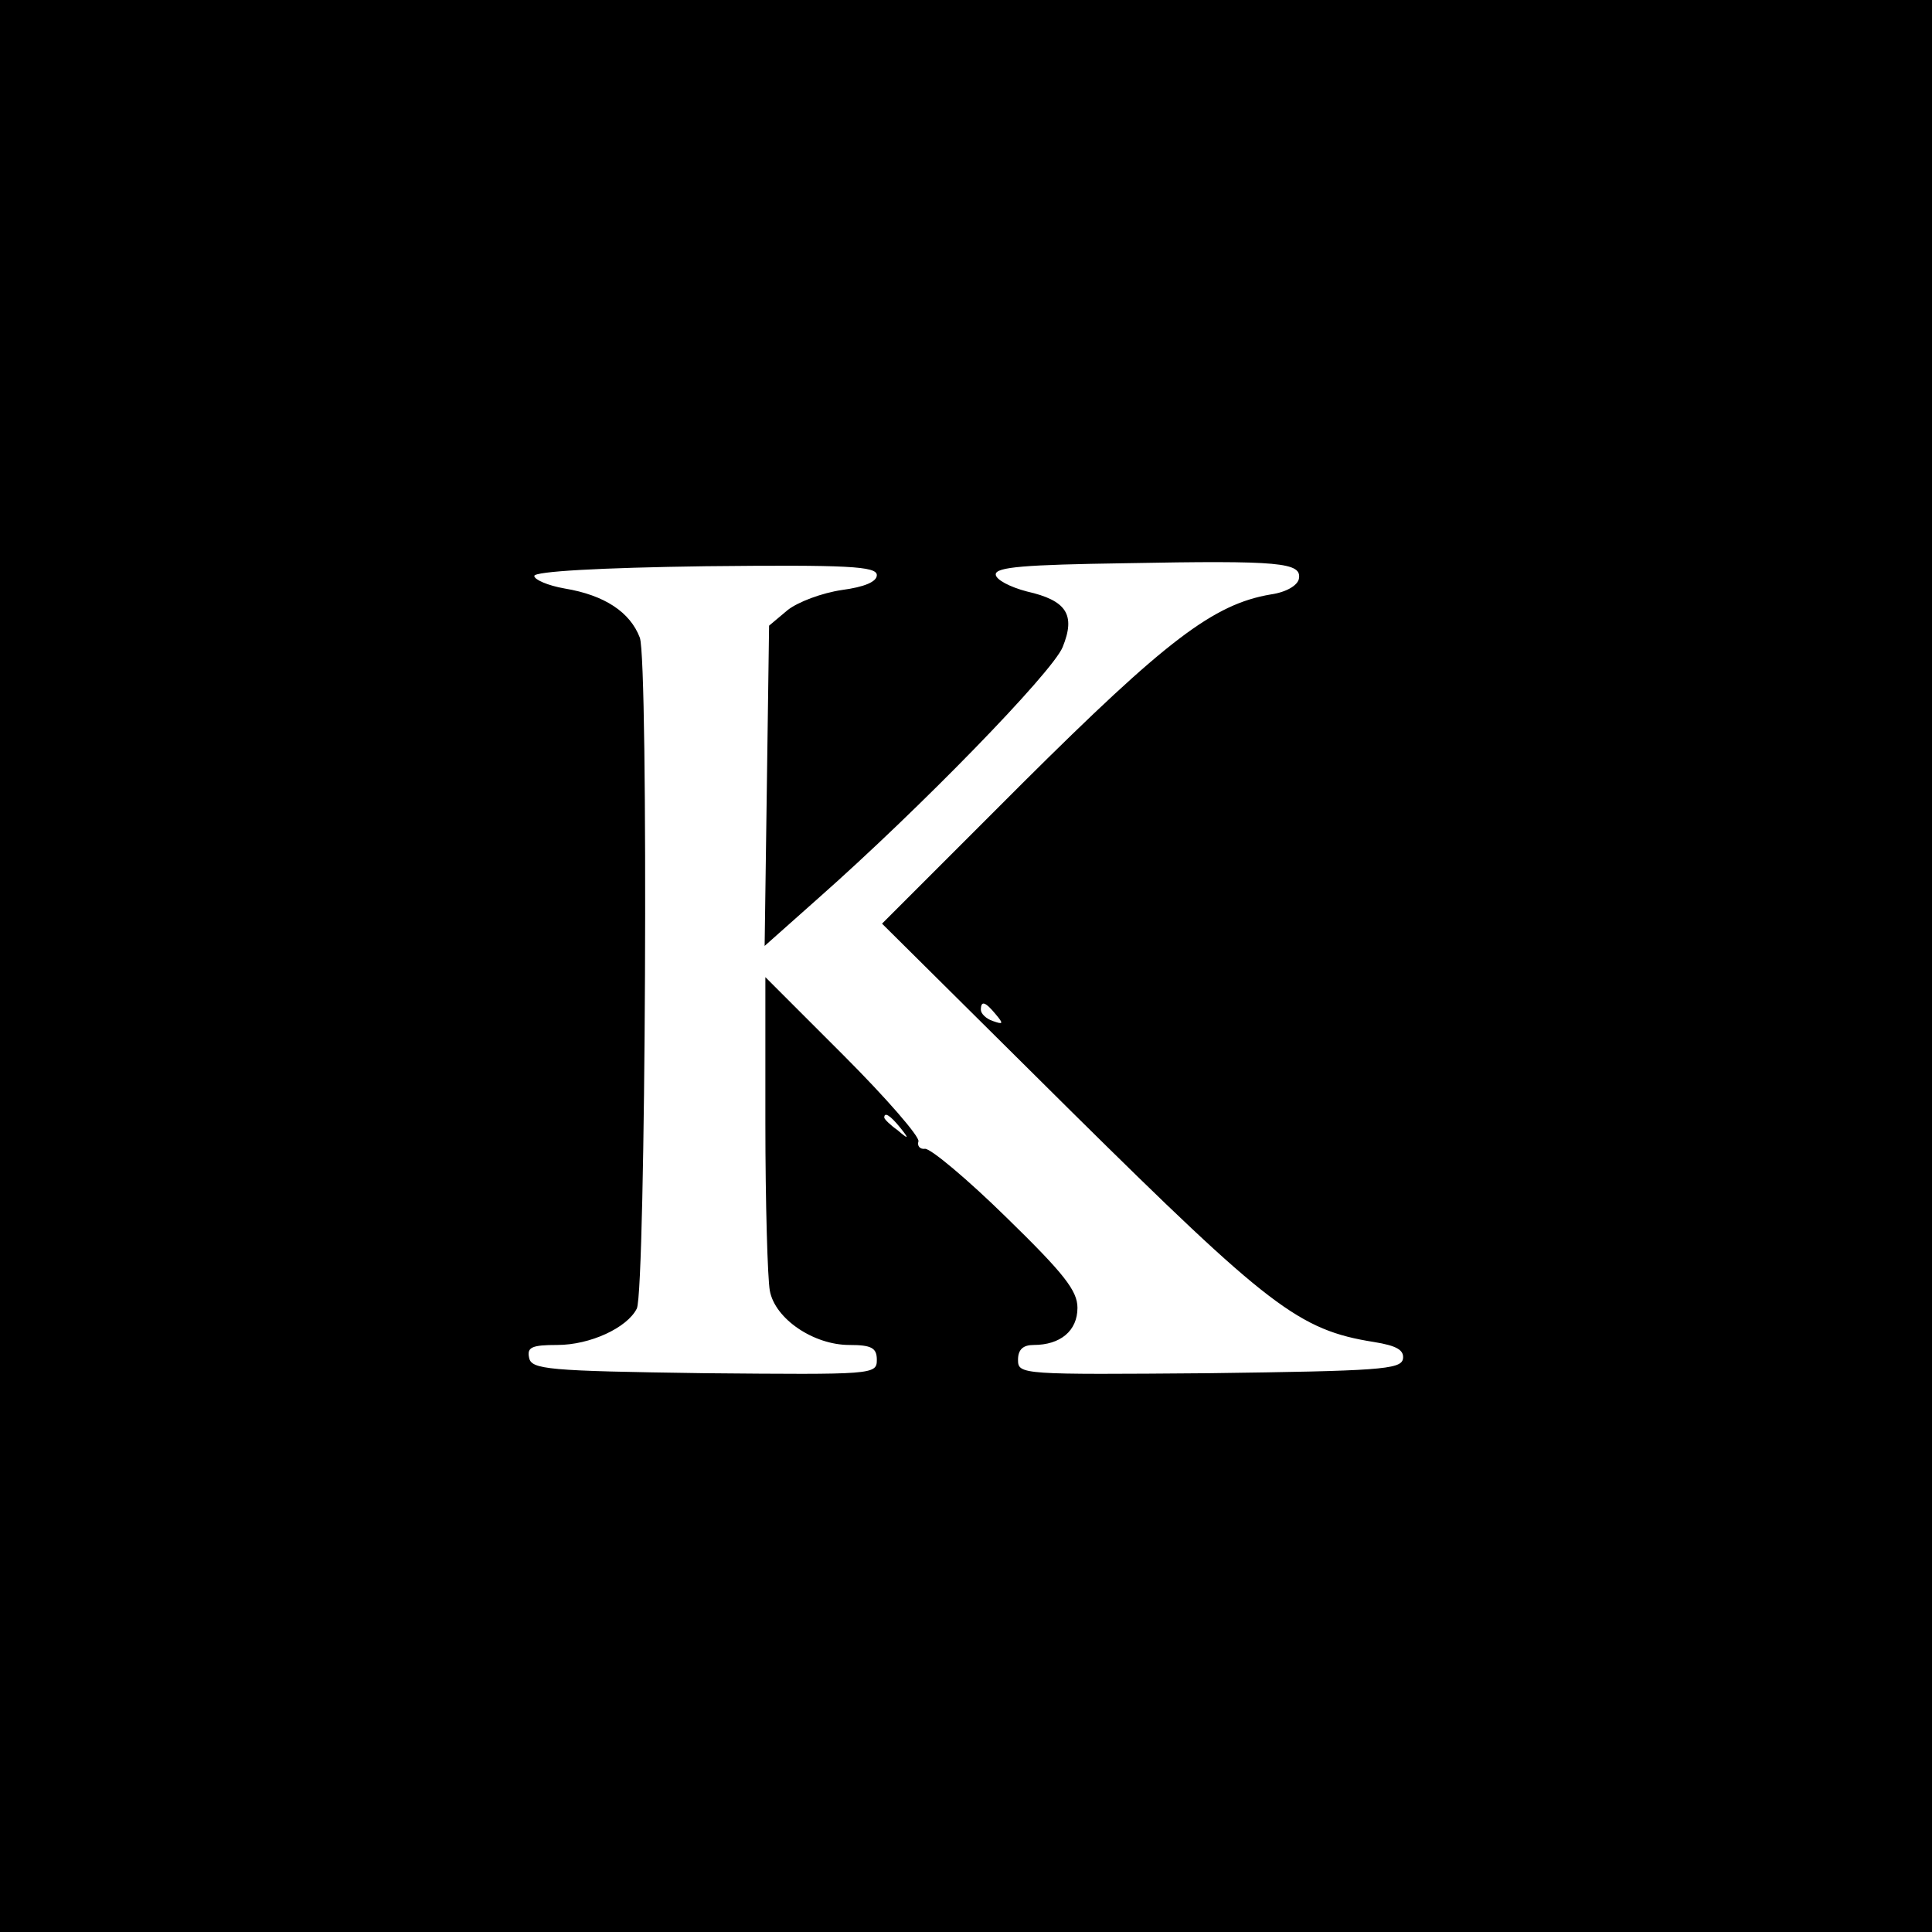 <?xml version="1.0" standalone="no"?>
<!DOCTYPE svg PUBLIC "-//W3C//DTD SVG 20010904//EN"
 "http://www.w3.org/TR/2001/REC-SVG-20010904/DTD/svg10.dtd">
<svg version="1.0" xmlns="http://www.w3.org/2000/svg"
 width="260pt" height="260pt" viewBox="0 0 260 260"
 preserveAspectRatio="xMidYMid meet">
<g transform="translate(0,260) scale(0.1,-0.1)"
fill="#000000" stroke="none">
<path d="M0 1300 l0 -1300 1300 0 1300 0 0 1300 0 1300 -1300 0 -1300 0 0
-1300z m1748 521 c-2 -9 -17 -18 -38 -21 -77 -13 -141 -62 -334 -254 l-189
-189 254 -252 c267 -264 307 -295 408 -311 31 -5 41 -11 39 -23 -3 -14 -33
-16 -261 -19 -252 -2 -257 -2 -257 18 0 14 7 20 21 20 36 0 59 19 59 50 0 23
-18 46 -96 122 -52 51 -101 92 -109 92 -7 -1 -11 4 -9 10 2 6 -43 58 -101 116
l-105 105 0 -196 c0 -108 3 -210 6 -226 7 -38 59 -73 107 -73 30 0 37 -4 37
-20 0 -20 -5 -20 -232 -18 -212 3 -233 5 -236 21 -3 14 4 17 38 17 44 0 94 23
107 49 12 25 16 872 4 903 -13 34 -47 57 -101 66 -23 4 -41 12 -41 17 1 6 87
11 231 13 191 2 230 0 230 -12 0 -9 -17 -16 -47 -20 -27 -4 -59 -16 -73 -27
l-25 -21 -3 -216 -3 -215 72 64 c137 121 315 304 329 338 18 44 5 63 -48 75
-23 6 -42 16 -42 23 0 10 40 13 173 15 211 4 239 1 235 -21z m-408 -586 c11
-13 10 -14 -4 -9 -9 3 -16 10 -16 15 0 13 6 11 20 -6z m-129 -152 c13 -16 12
-17 -3 -4 -10 7 -18 15 -18 17 0 8 8 3 21 -13z"/>
</g>
</svg>
